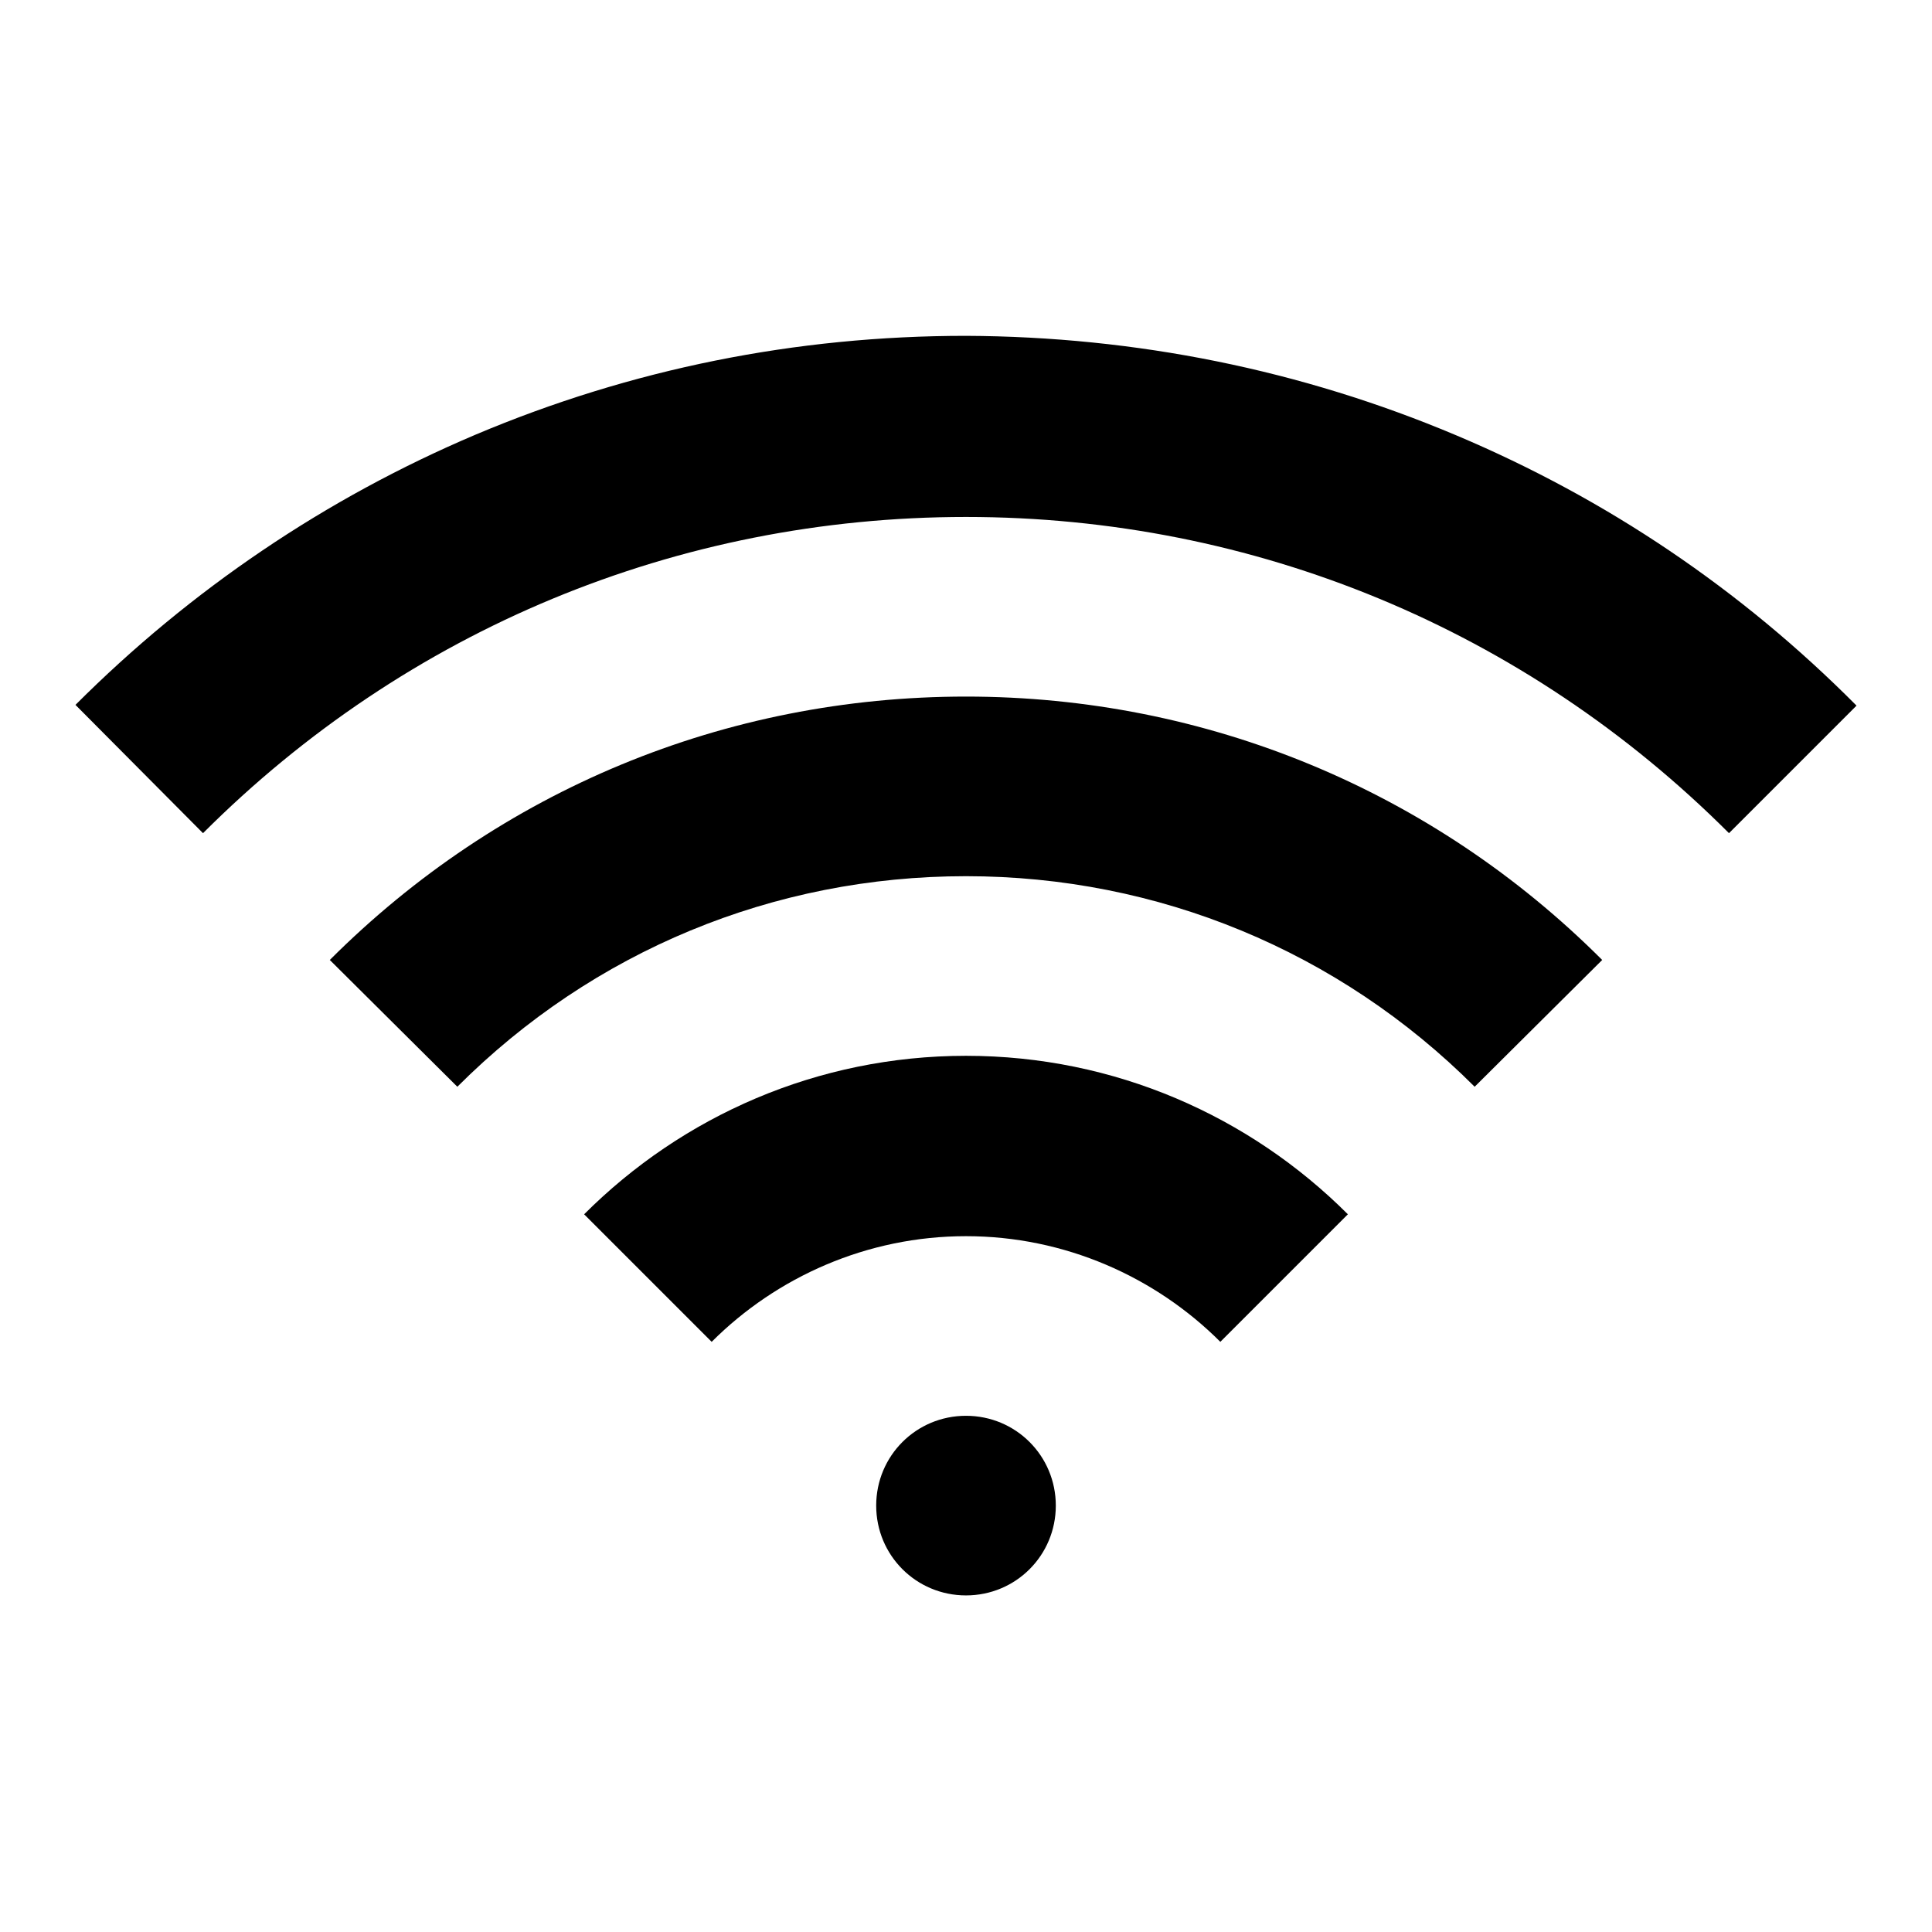 <?xml version="1.0" encoding="utf-8"?>
<!-- Svg Vector Icons : http://www.onlinewebfonts.com/icon -->
<!DOCTYPE svg PUBLIC "-//W3C//DTD SVG 1.1//EN" "http://www.w3.org/Graphics/SVG/1.1/DTD/svg11.dtd">
<svg version="1.1" xmlns="http://www.w3.org/2000/svg" xmlns:xlink="http://www.w3.org/1999/xlink" x="0px" y="0px" viewBox="0 0 256 256" enable-background="new 0 0 256 256" xml:space="preserve">
<g> <path fill="#000000" d="M128,139.9c19.7,0,37.6,8,50.6,21l-16.9,16.9c-8.6-8.6-20.6-14-33.7-14c-13.1,0-25.1,5.4-33.7,14 l-16.9-16.9C90.4,147.9,108.3,139.9,128,139.9z M43.7,127.2c22.5-22.5,52.4-34.9,84.3-34.9c31.8,0,61.8,12.4,84.3,34.9L195.4,144 c-18-18-42-27.9-67.4-27.9c-25.5,0-49.4,9.9-67.4,27.9L43.7,127.2z M193,57.7c19.9,8.4,37.7,20.4,53,35.8l0,0l-16.9,16.9 c-27-27-62.9-41.9-101.1-41.9c-38.2,0-74.1,14.9-101.1,41.9L10,93.4c15.3-15.3,33.2-27.4,53-35.8c20.6-8.7,42.4-13.1,65-13.1 C150.5,44.6,172.4,49,193,57.7L193,57.7z M116.1,199.5c0-6.6,5.3-11.9,11.9-11.9s11.9,5.3,11.9,11.9c0,6.6-5.3,11.9-11.9,11.9 S116.1,206.1,116.1,199.5z"/></g>
</svg>